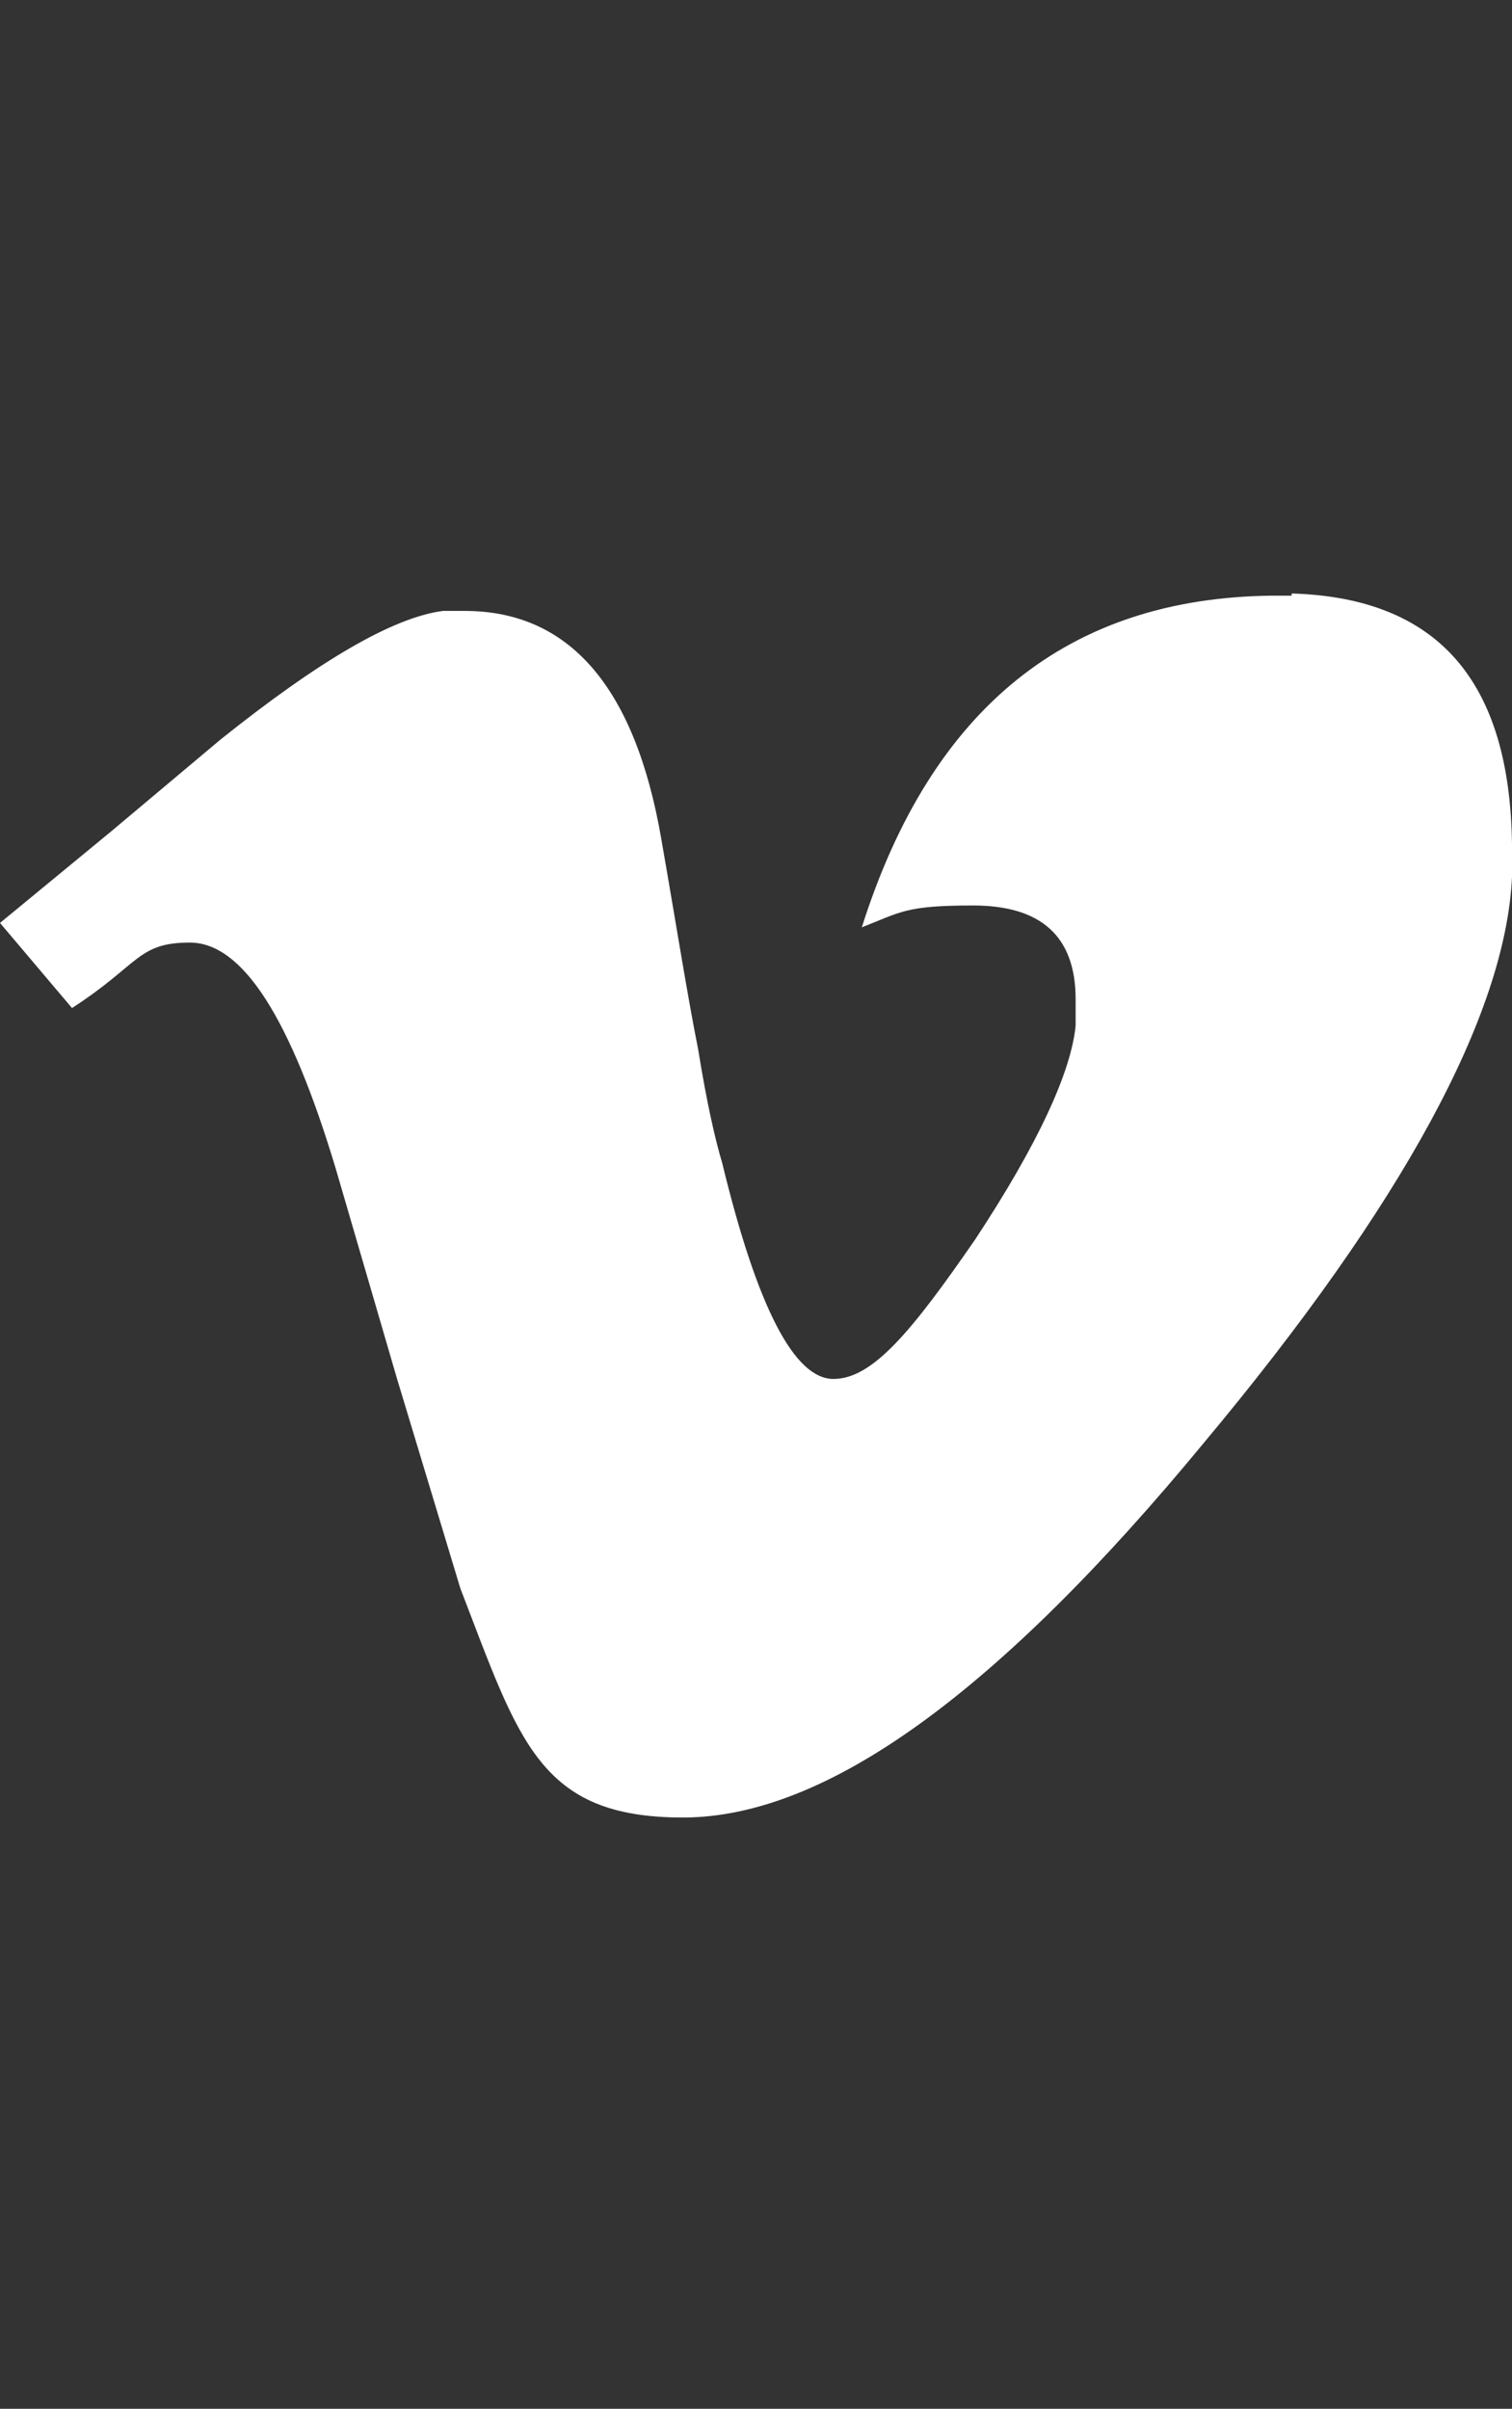 <?xml version="1.0" encoding="UTF-8"?>
<svg xmlns="http://www.w3.org/2000/svg" version="1.1" viewBox="0 0 69.3 110.4">
  <rect x="0" y="0" width="69.3" height="110.4" fill="#333333" stroke="none"/>
  <defs>
    <style>
      .cls-1 {
        fill: #fff;
      }

      .cls-2 {
        opacity: 0;
      }
    </style>
  </defs>
  <!-- Generator: Adobe Illustrator 28.6.0, SVG Export Plug-In . SVG Version: 1.2.0 Build 709)  -->
  <g>
    <g id="_レイヤー_1" data-name="レイヤー_1">
      <g id="_レイヤー_1-2" data-name="_レイヤー_1">
        <g id="_レイヤー_1-2" class="cls-2">
          <rect y="0" width="69.3" height="110.4"/>
        </g>
        <path class="cls-1" d="M59.2,27.2c6.7.2,10,4,10.1,11.5v1.5c-.3,6.3-5,15-14.1,25.9-9.4,11.4-17.3,17.2-23.9,17.2s-7.5-3.5-10.2-10.5l-2.9-9.6-2.8-9.6c-2.1-7-4.3-10.4-6.7-10.4s-2.3,1-5.4,3L0,42.3l5.1-4.2,5-4.2c4.5-3.6,7.9-5.6,10.2-5.9h1c4.8,0,7.8,3.5,9,10.4.7,4,1.2,7.2,1.7,9.7.4,2.5.8,4.2,1.1,5.2,1.6,6.6,3.3,9.9,5.1,9.9s3.6-2.2,6.5-6.4c2.9-4.4,4.4-7.7,4.6-9.8v-1.2c0-2.9-1.6-4.3-4.7-4.3s-3.3.3-5.1,1c3.2-10.1,9.5-15.1,18.8-15.2h.9,0Z"/>
      </g>
    </g>
  </g>
</svg>